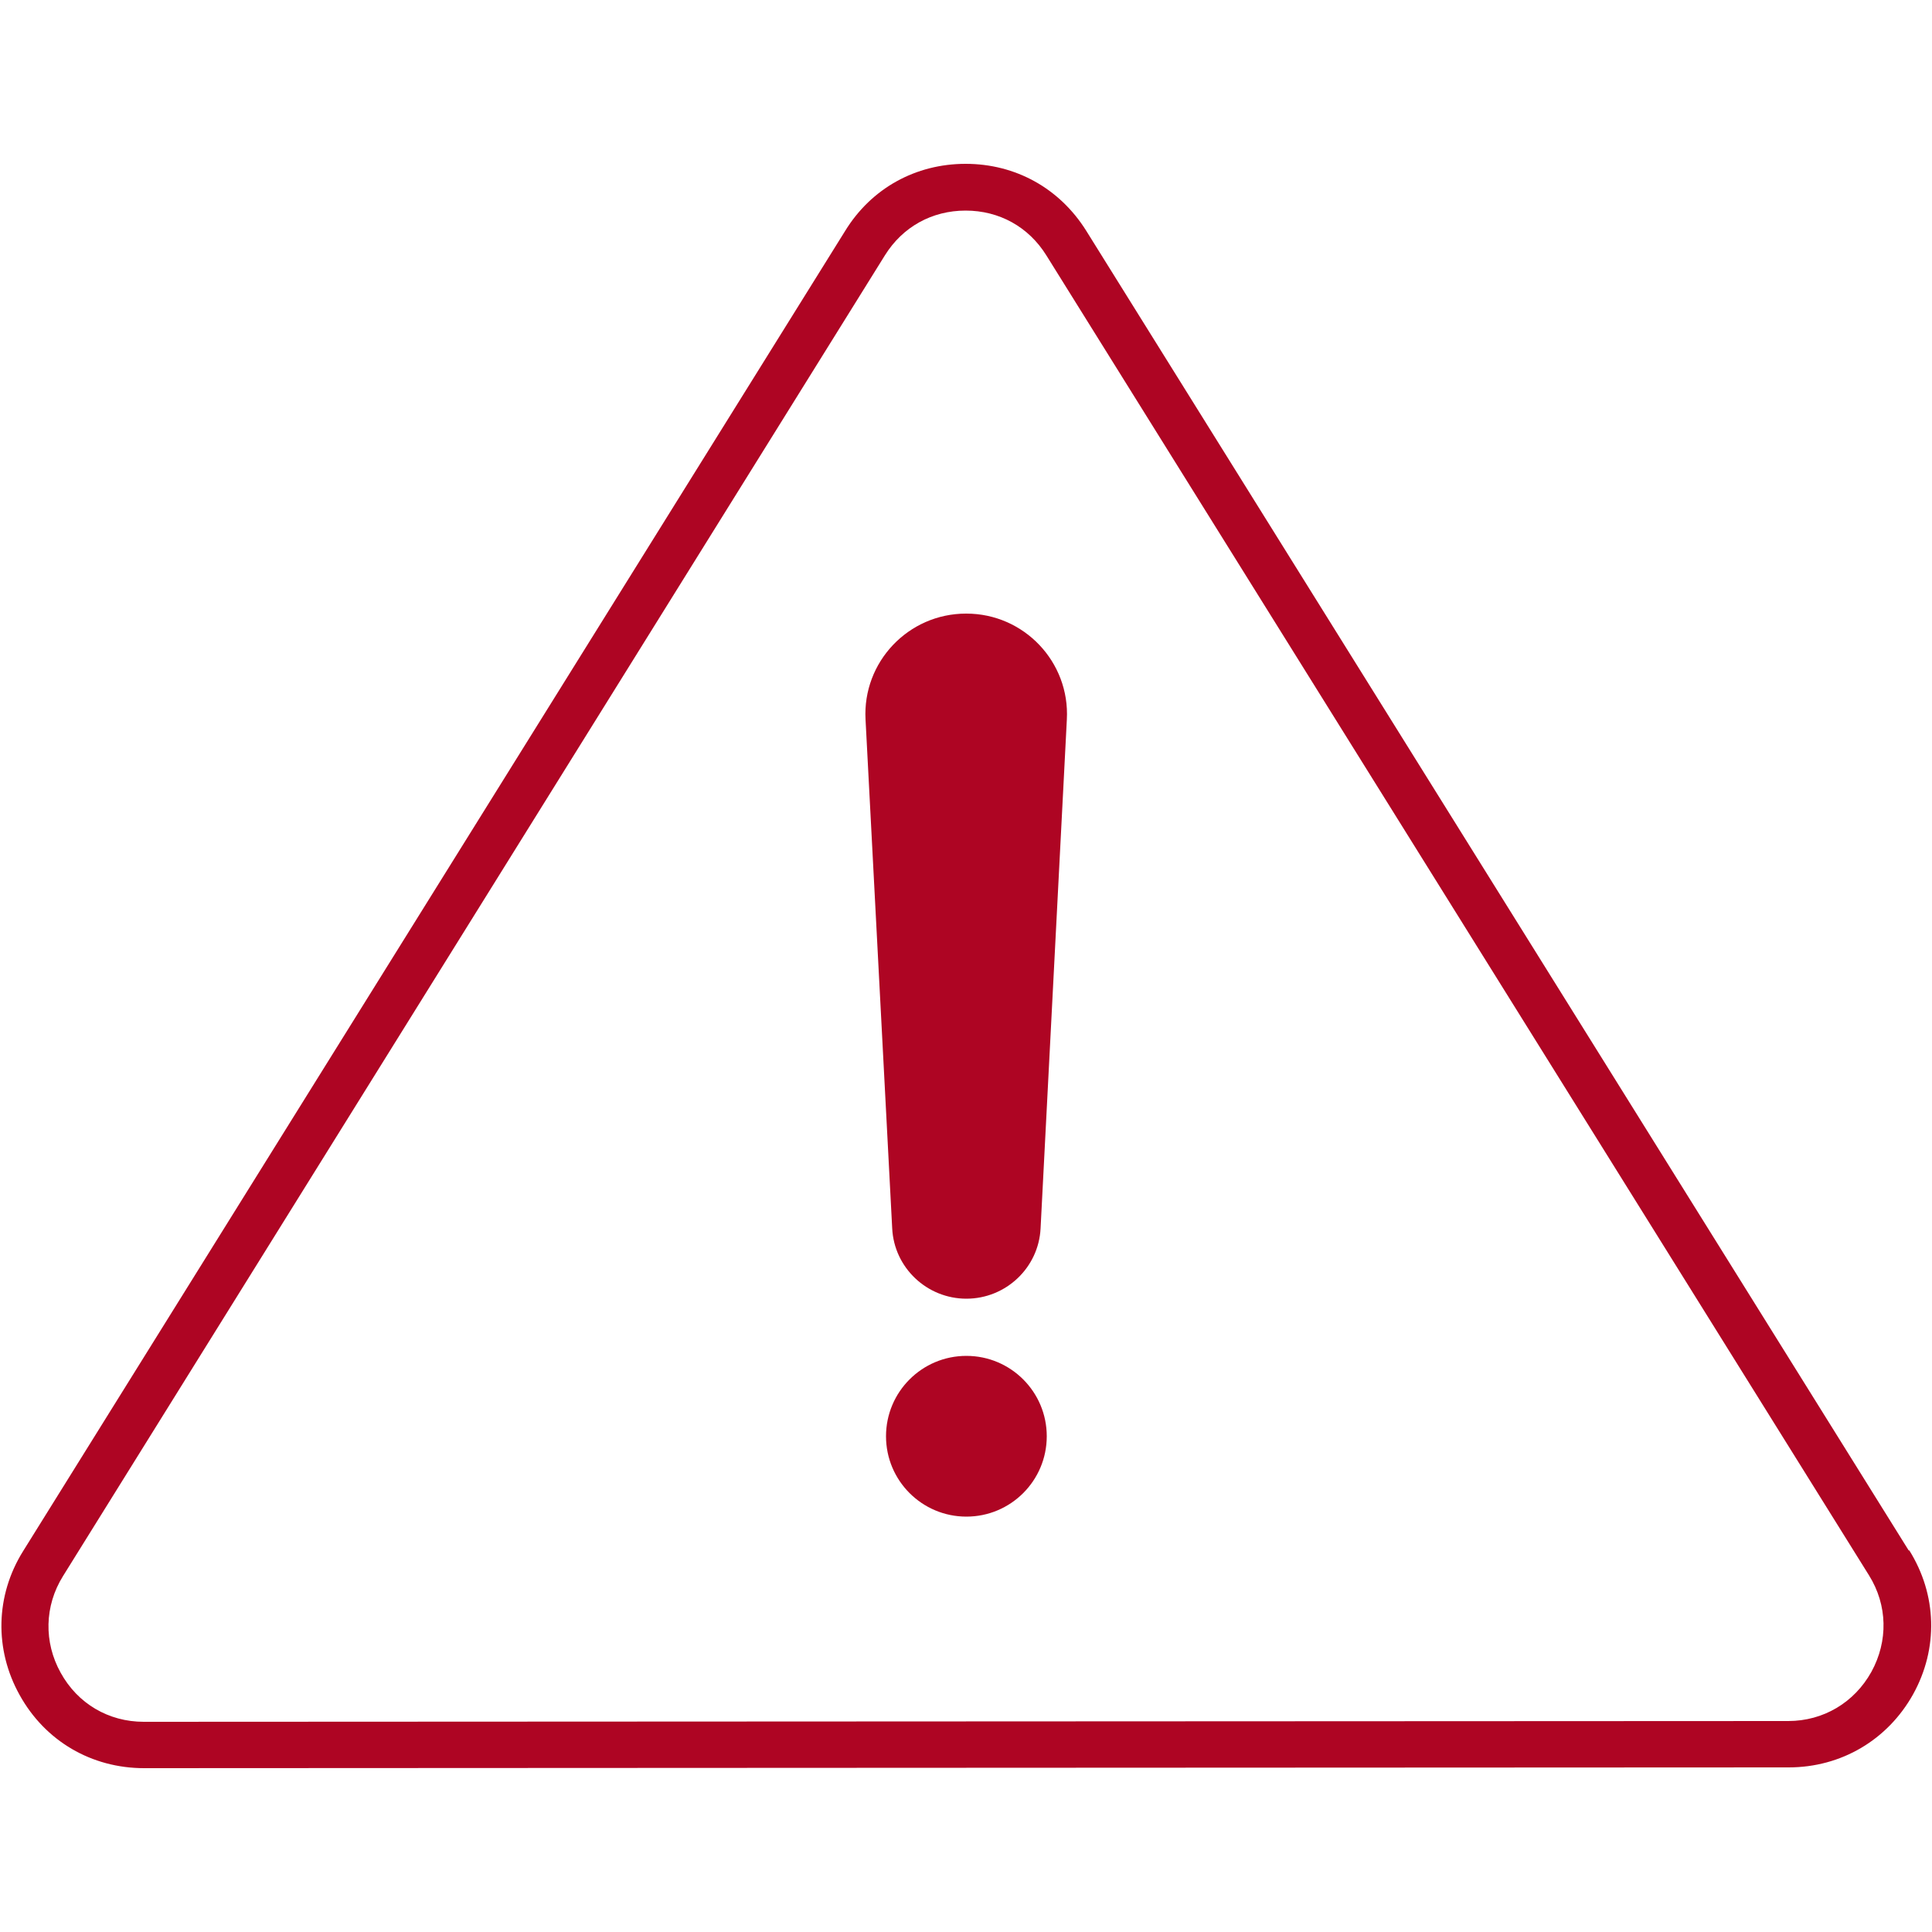 <?xml version="1.0" encoding="UTF-8"?>
<svg id="Layer_1" data-name="Layer 1" xmlns="http://www.w3.org/2000/svg" viewBox="0 0 50 50">
  <defs>
    <style>
      .cls-1 {
        fill: #AE0523;
      }
    </style>
  </defs>
  <path class="cls-1" d="m49.4,40.13L28.11,5.97c-.69-1.1-1.83-1.73-3.12-1.73s-2.44.63-3.12,1.74L.6,40.14c-.72,1.15-.75,2.55-.09,3.73.66,1.19,1.86,1.89,3.22,1.89l42.56-.02c1.36,0,2.56-.71,3.22-1.89.66-1.19.62-2.58-.1-3.73Zm-.97,3.14c-.44.79-1.24,1.27-2.15,1.27l-42.56.02c-.91,0-1.71-.47-2.15-1.27-.44-.79-.42-1.73.06-2.5L22.9,6.61c.46-.74,1.22-1.16,2.09-1.16s1.63.42,2.09,1.16l21.29,34.16c.48.77.5,1.7.06,2.5Z"/>
  <g>
    <path class="cls-1" d="m25,15.88c-1.49,0-2.68,1.25-2.6,2.74l.69,13.17c.05,1.02.9,1.82,1.92,1.82s1.87-.8,1.92-1.82l.68-13.17c.08-1.49-1.11-2.74-2.6-2.74Z"/>
    <circle class="cls-1" cx="25.01" cy="37.17" r="2.08"/>
  </g>
</svg>
